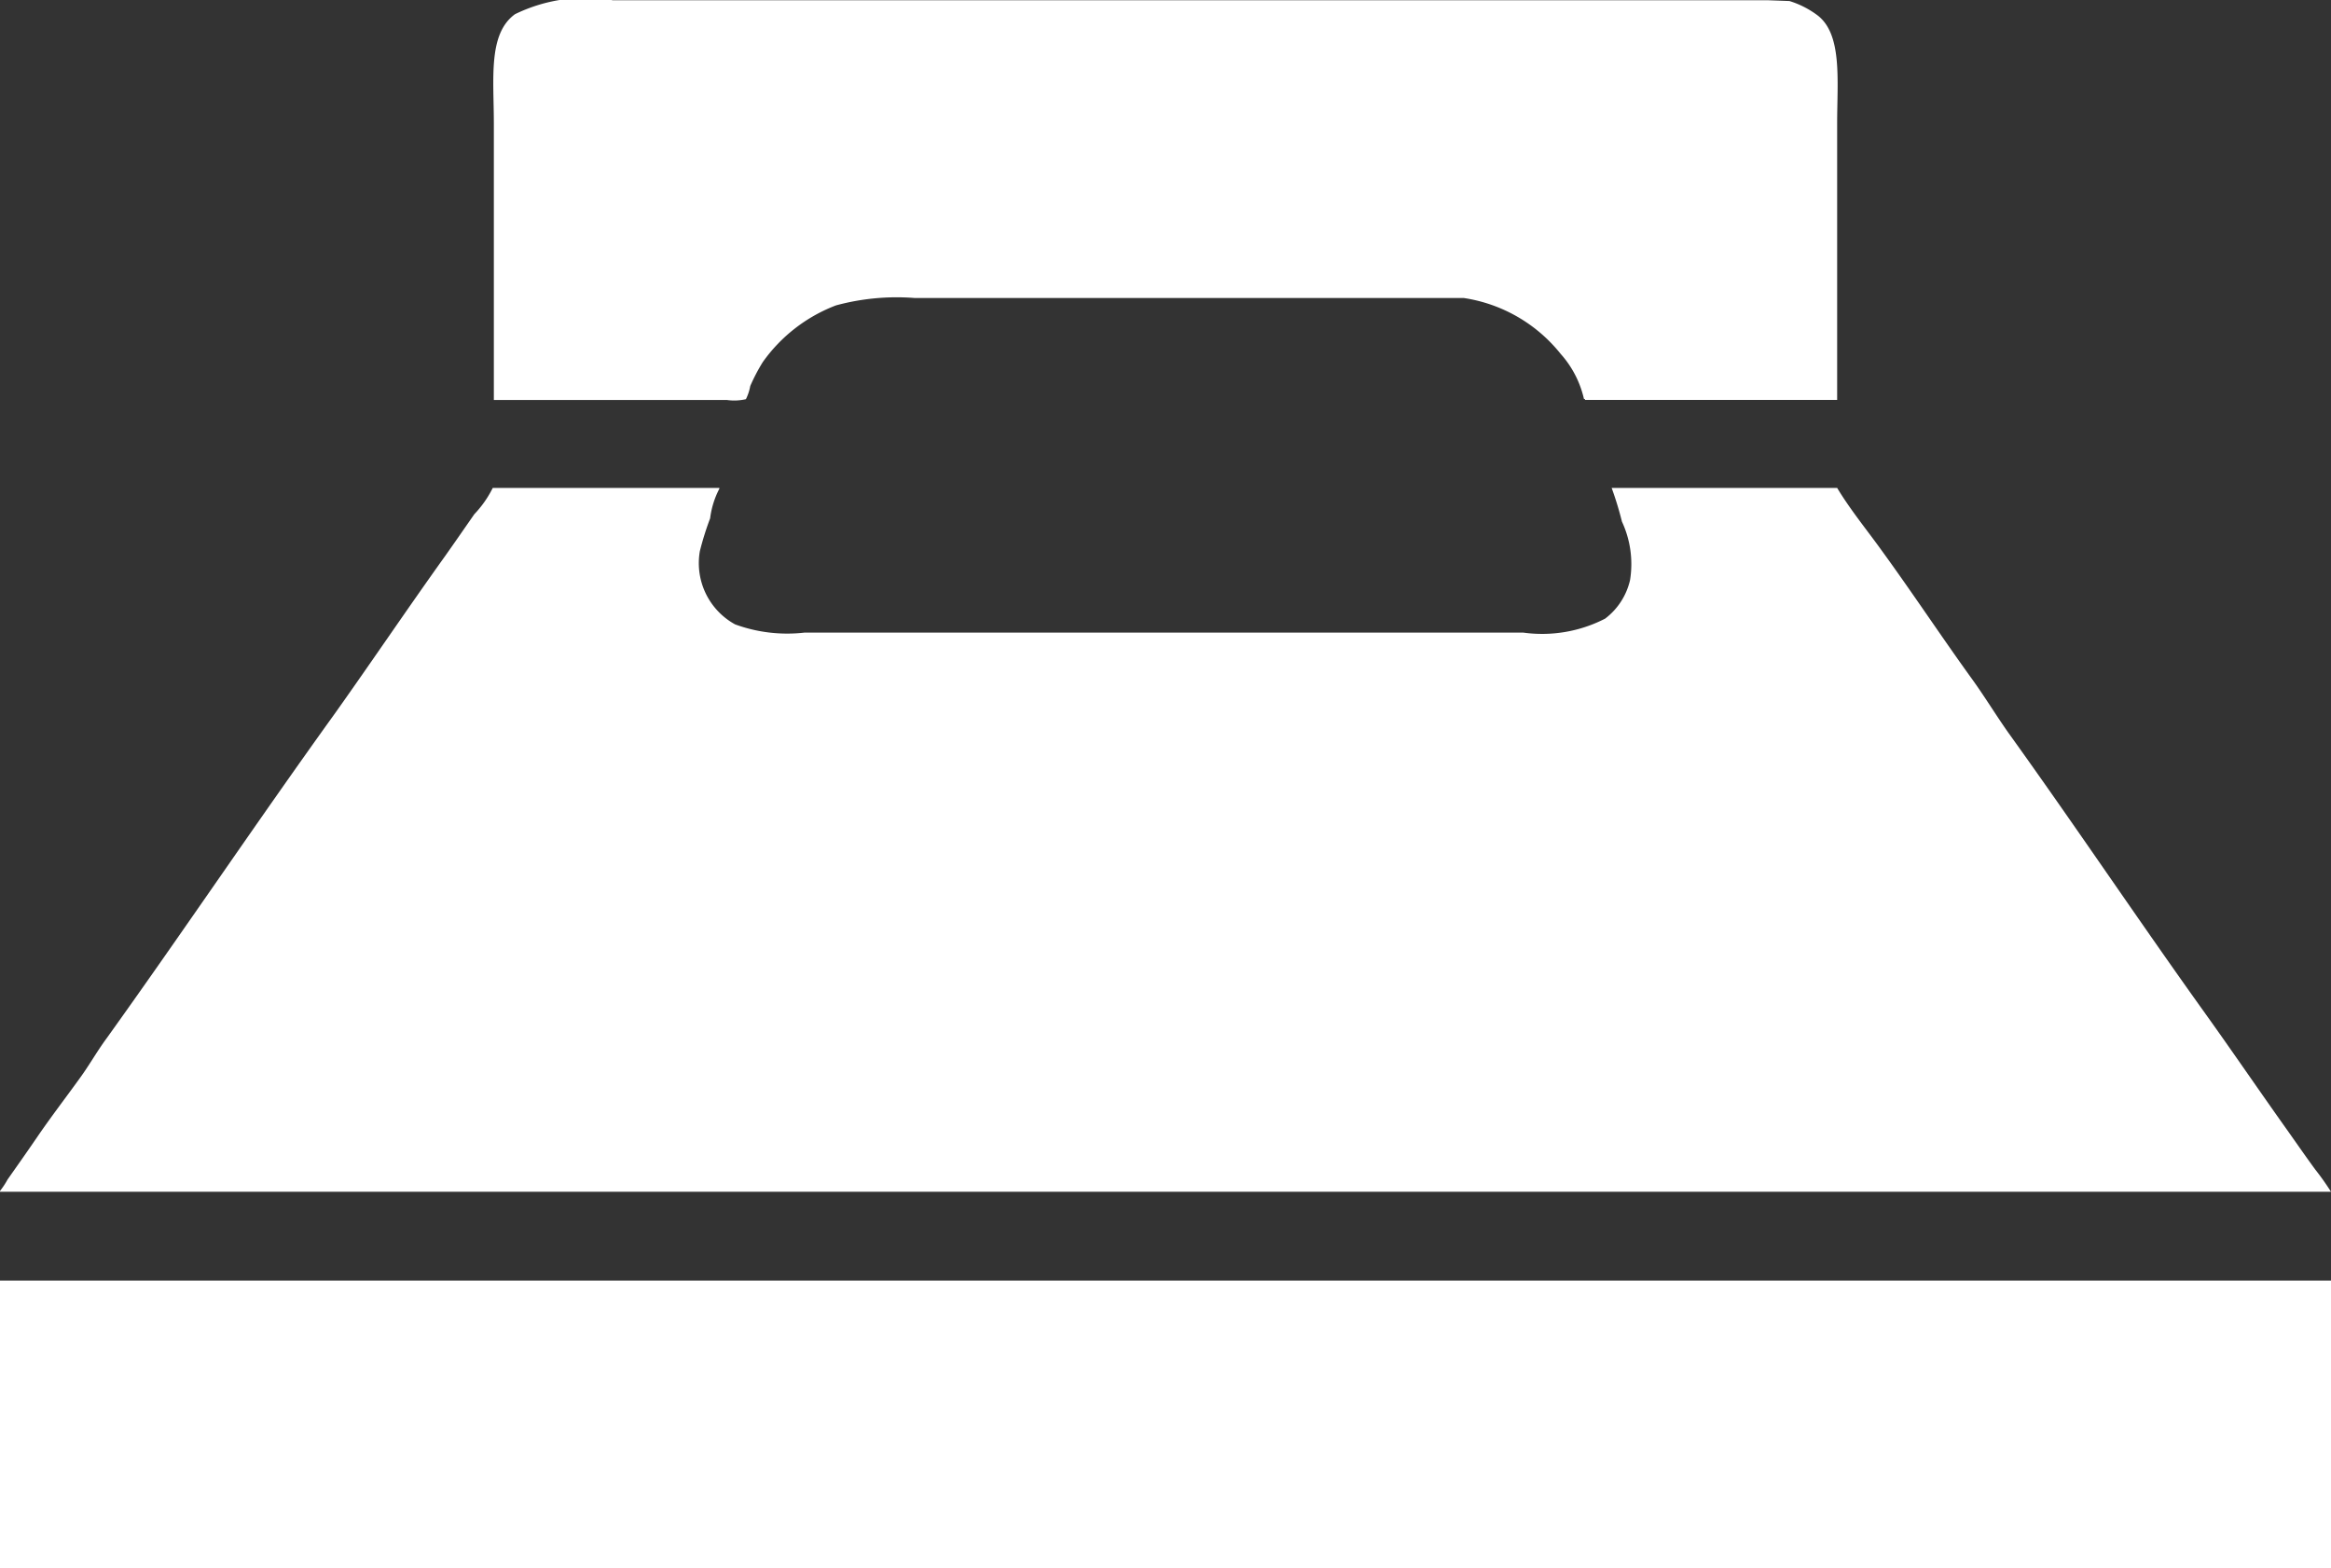 <svg xmlns="http://www.w3.org/2000/svg" width="43" height="28.938" viewBox="0 0 43 28.938">
  <rect x="0" y="0" width="43" height="28.938" fill="#333333" stroke="none"/>
  <defs>
    <style>
      .cls-1 {
        fill: #fff;
        fill-rule: evenodd;
      }
    </style>
  </defs>
  <path id="べた塗り_1" data-name="べた塗り 1" class="cls-1" d="M1262.89,24.442h-4.65V24.427h-0.02a1.868,1.868,0,0,0-.43-0.834,2.825,2.825,0,0,0-1.79-1.032h-10.13a4.269,4.269,0,0,0-1.45.137,2.935,2.935,0,0,0-1.35,1.047,3.463,3.463,0,0,0-.23.44,0.91,0.91,0,0,1-.08.243,0.954,0.954,0,0,1-.35.015h-4.3v-5.1c0-.833-0.11-1.655.39-2.018a2.96,2.96,0,0,1,1.8-.258h21.3l0.41,0.015a1.694,1.694,0,0,1,.51.258c0.47,0.349.37,1.2,0.37,2v5.1Zm-24.8,1.623h4.18v0.015a1.606,1.606,0,0,0-.17.546,5.467,5.467,0,0,0-.19.607,1.289,1.289,0,0,0,.65,1.35,2.8,2.8,0,0,0,1.28.152h13.26a2.538,2.538,0,0,0,1.51-.258,1.239,1.239,0,0,0,.46-0.713,1.859,1.859,0,0,0-.15-1.077,6.084,6.084,0,0,0-.19-0.622h4.16c0.24,0.4.55,0.777,0.82,1.153,0.56,0.77,1.08,1.556,1.63,2.321,0.25,0.341.46,0.69,0.7,1.032,1.24,1.725,2.42,3.489,3.66,5.219,0.49,0.685.97,1.388,1.46,2.078,0.18,0.253.36,0.515,0.55,0.774a4.716,4.716,0,0,1,.29.41h-43V39.037a1.512,1.512,0,0,0,.14-0.212c0.18-.255.36-0.511,0.54-0.774,0.25-.367.53-0.731,0.79-1.092,0.18-.246.32-0.5,0.5-0.743,1.42-1.981,2.78-4.006,4.21-5.992,0.68-.957,1.34-1.936,2.03-2.9,0.18-.254.36-0.515,0.54-0.774A1.97,1.97,0,0,0,1238.09,26.065ZM1229,40.69h43V46h-43V40.69Z" transform="translate(-1229 -17.063)"/>
</svg>